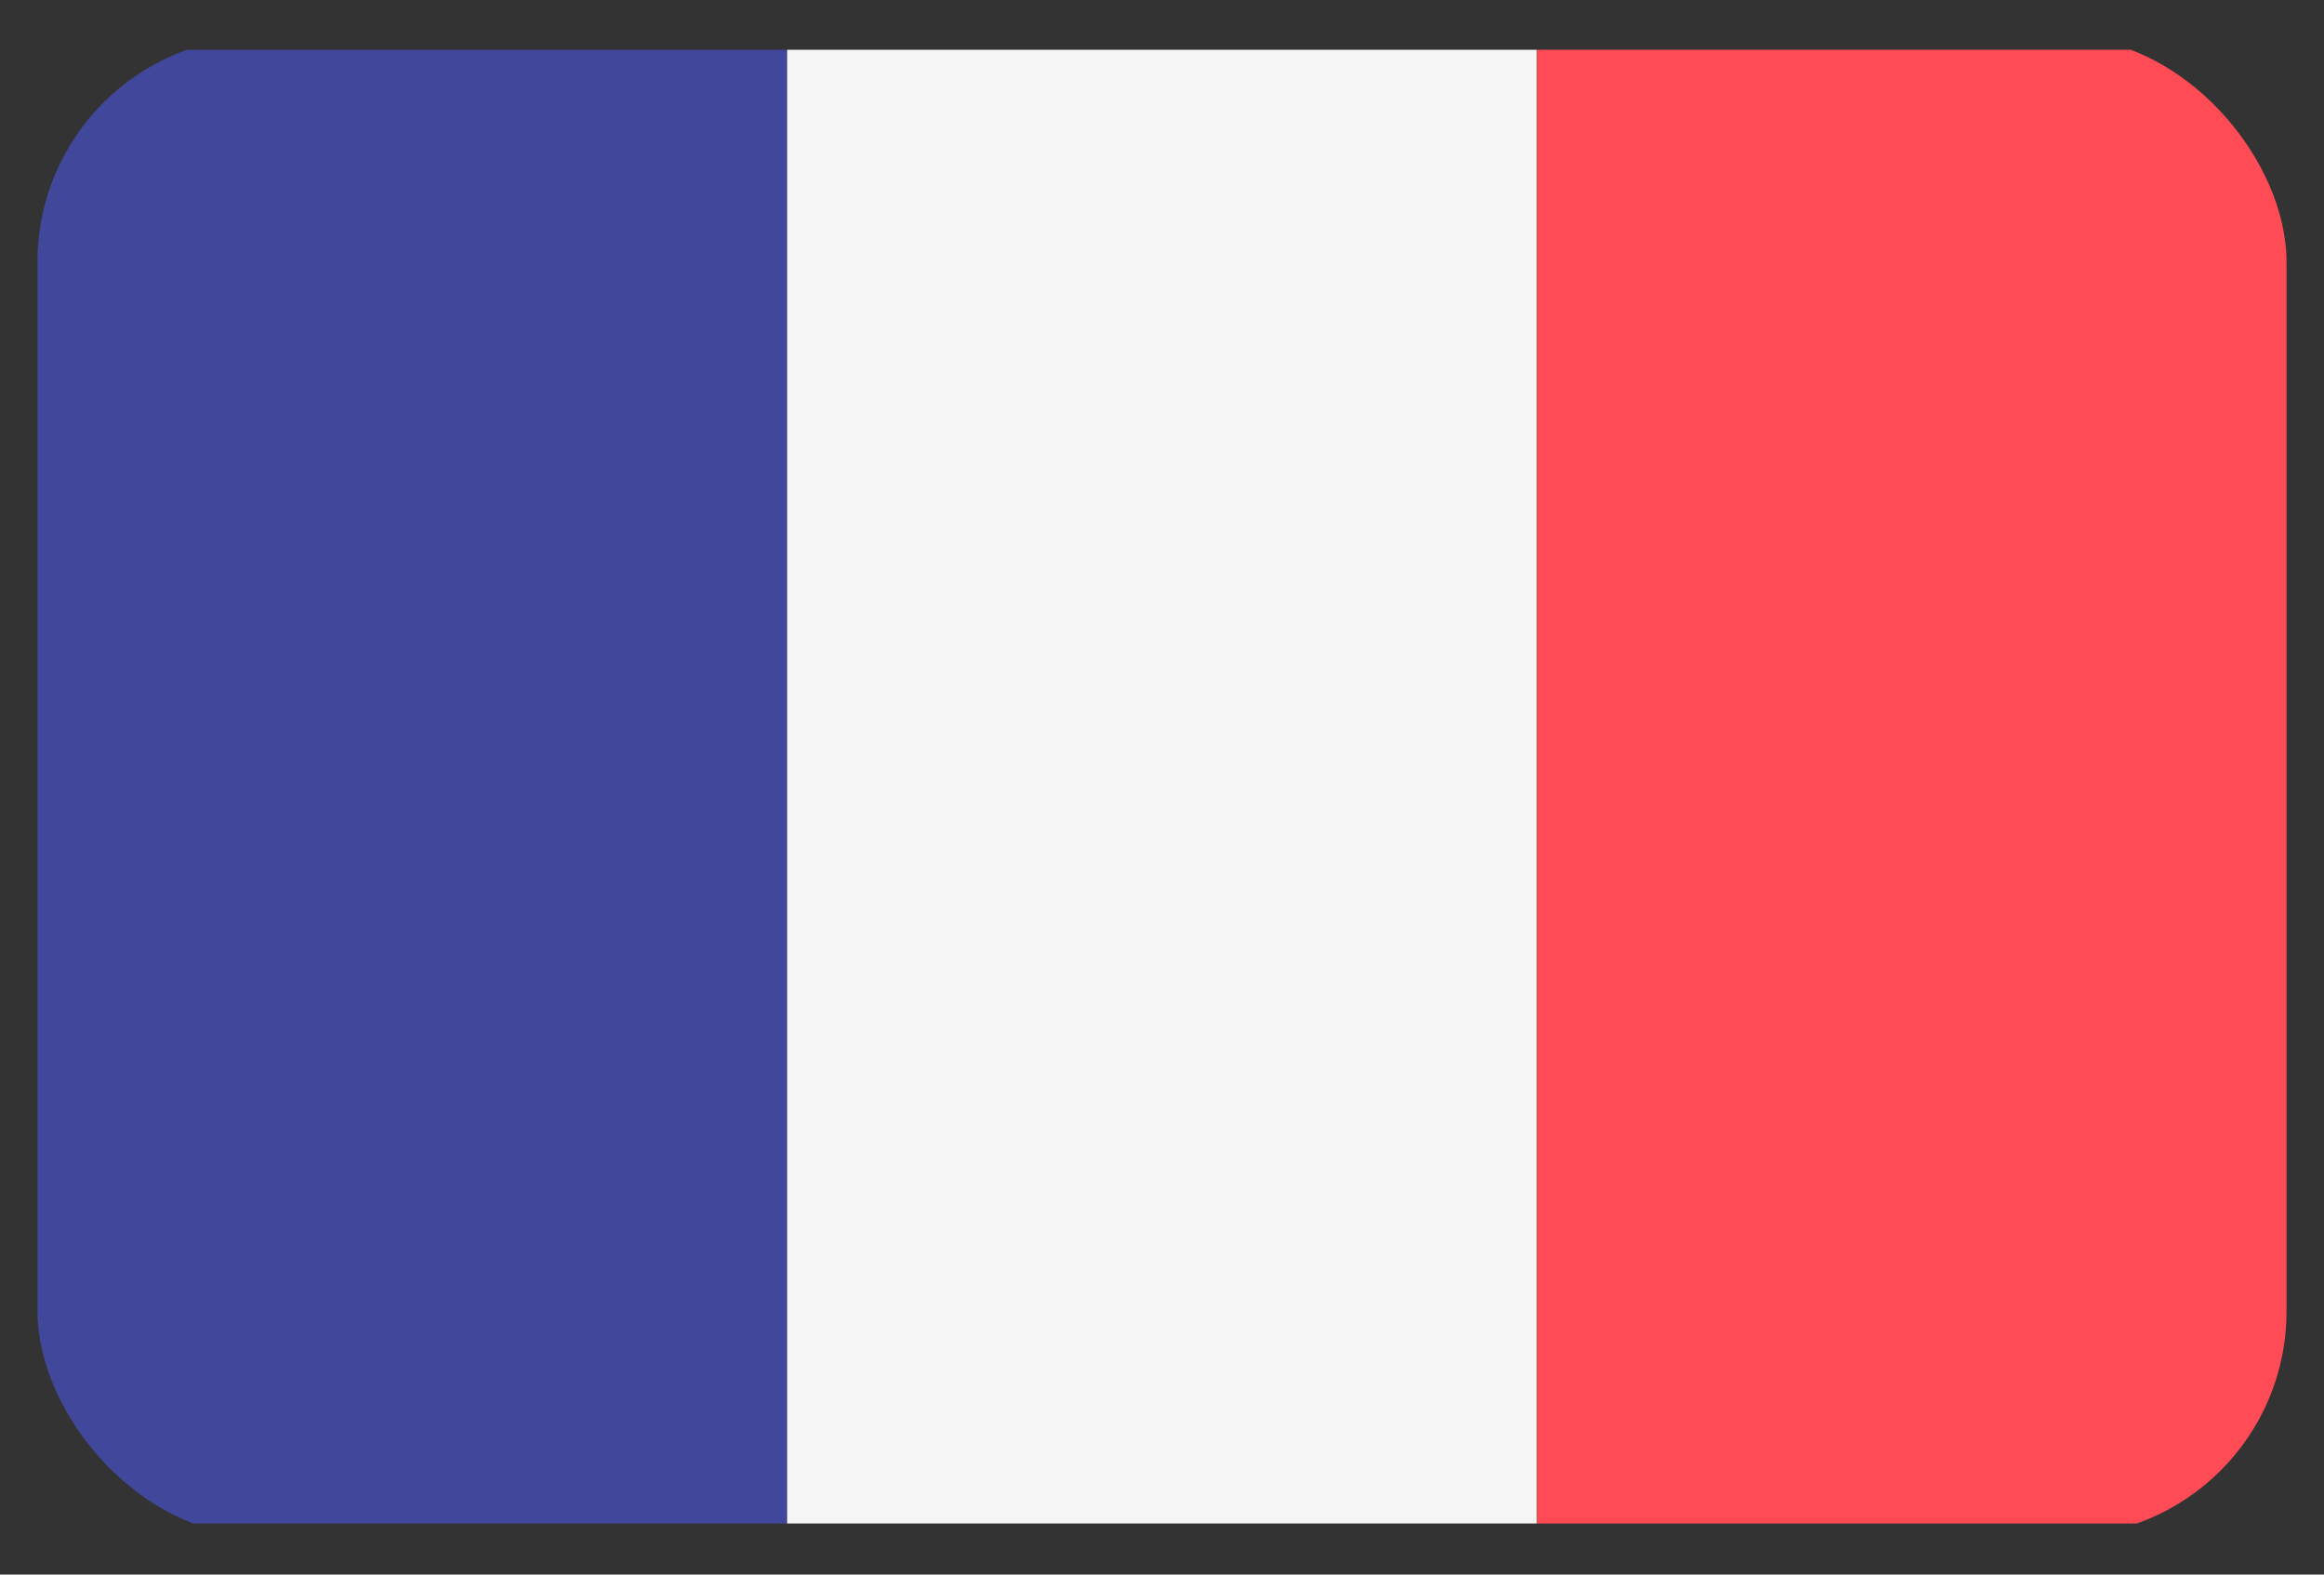 <svg xmlns="http://www.w3.org/2000/svg" width="31" height="21" viewBox="0 0 31 21" fill="none"><rect x="0" y="0" width="31" height="21" fill="#333333" stroke="none"/><g clip-path="url(#clip0_19385_3547)"><path d="M10.5 20.319H1.017C0.732 20.319 0.5 20.087 0.5 19.802V1.181C0.5 0.895 0.732 0.664 1.017 0.664H10.5V20.319Z" fill="#41479B"></path><path d="M20.5 0.664H10.5V20.319H20.5V0.664Z" fill="#F5F5F5"></path><path d="M29.983 20.319H20.5V0.664H29.983C30.268 0.664 30.5 0.895 30.5 1.181V19.802C30.5 20.087 30.268 20.319 29.983 20.319Z" fill="#FF4B55"></path></g><defs><clipPath id="clip0_19385_3547"><rect x="0.5" y="0.491" width="30" height="20" rx="3" fill="white"></rect></clipPath></defs></svg>
